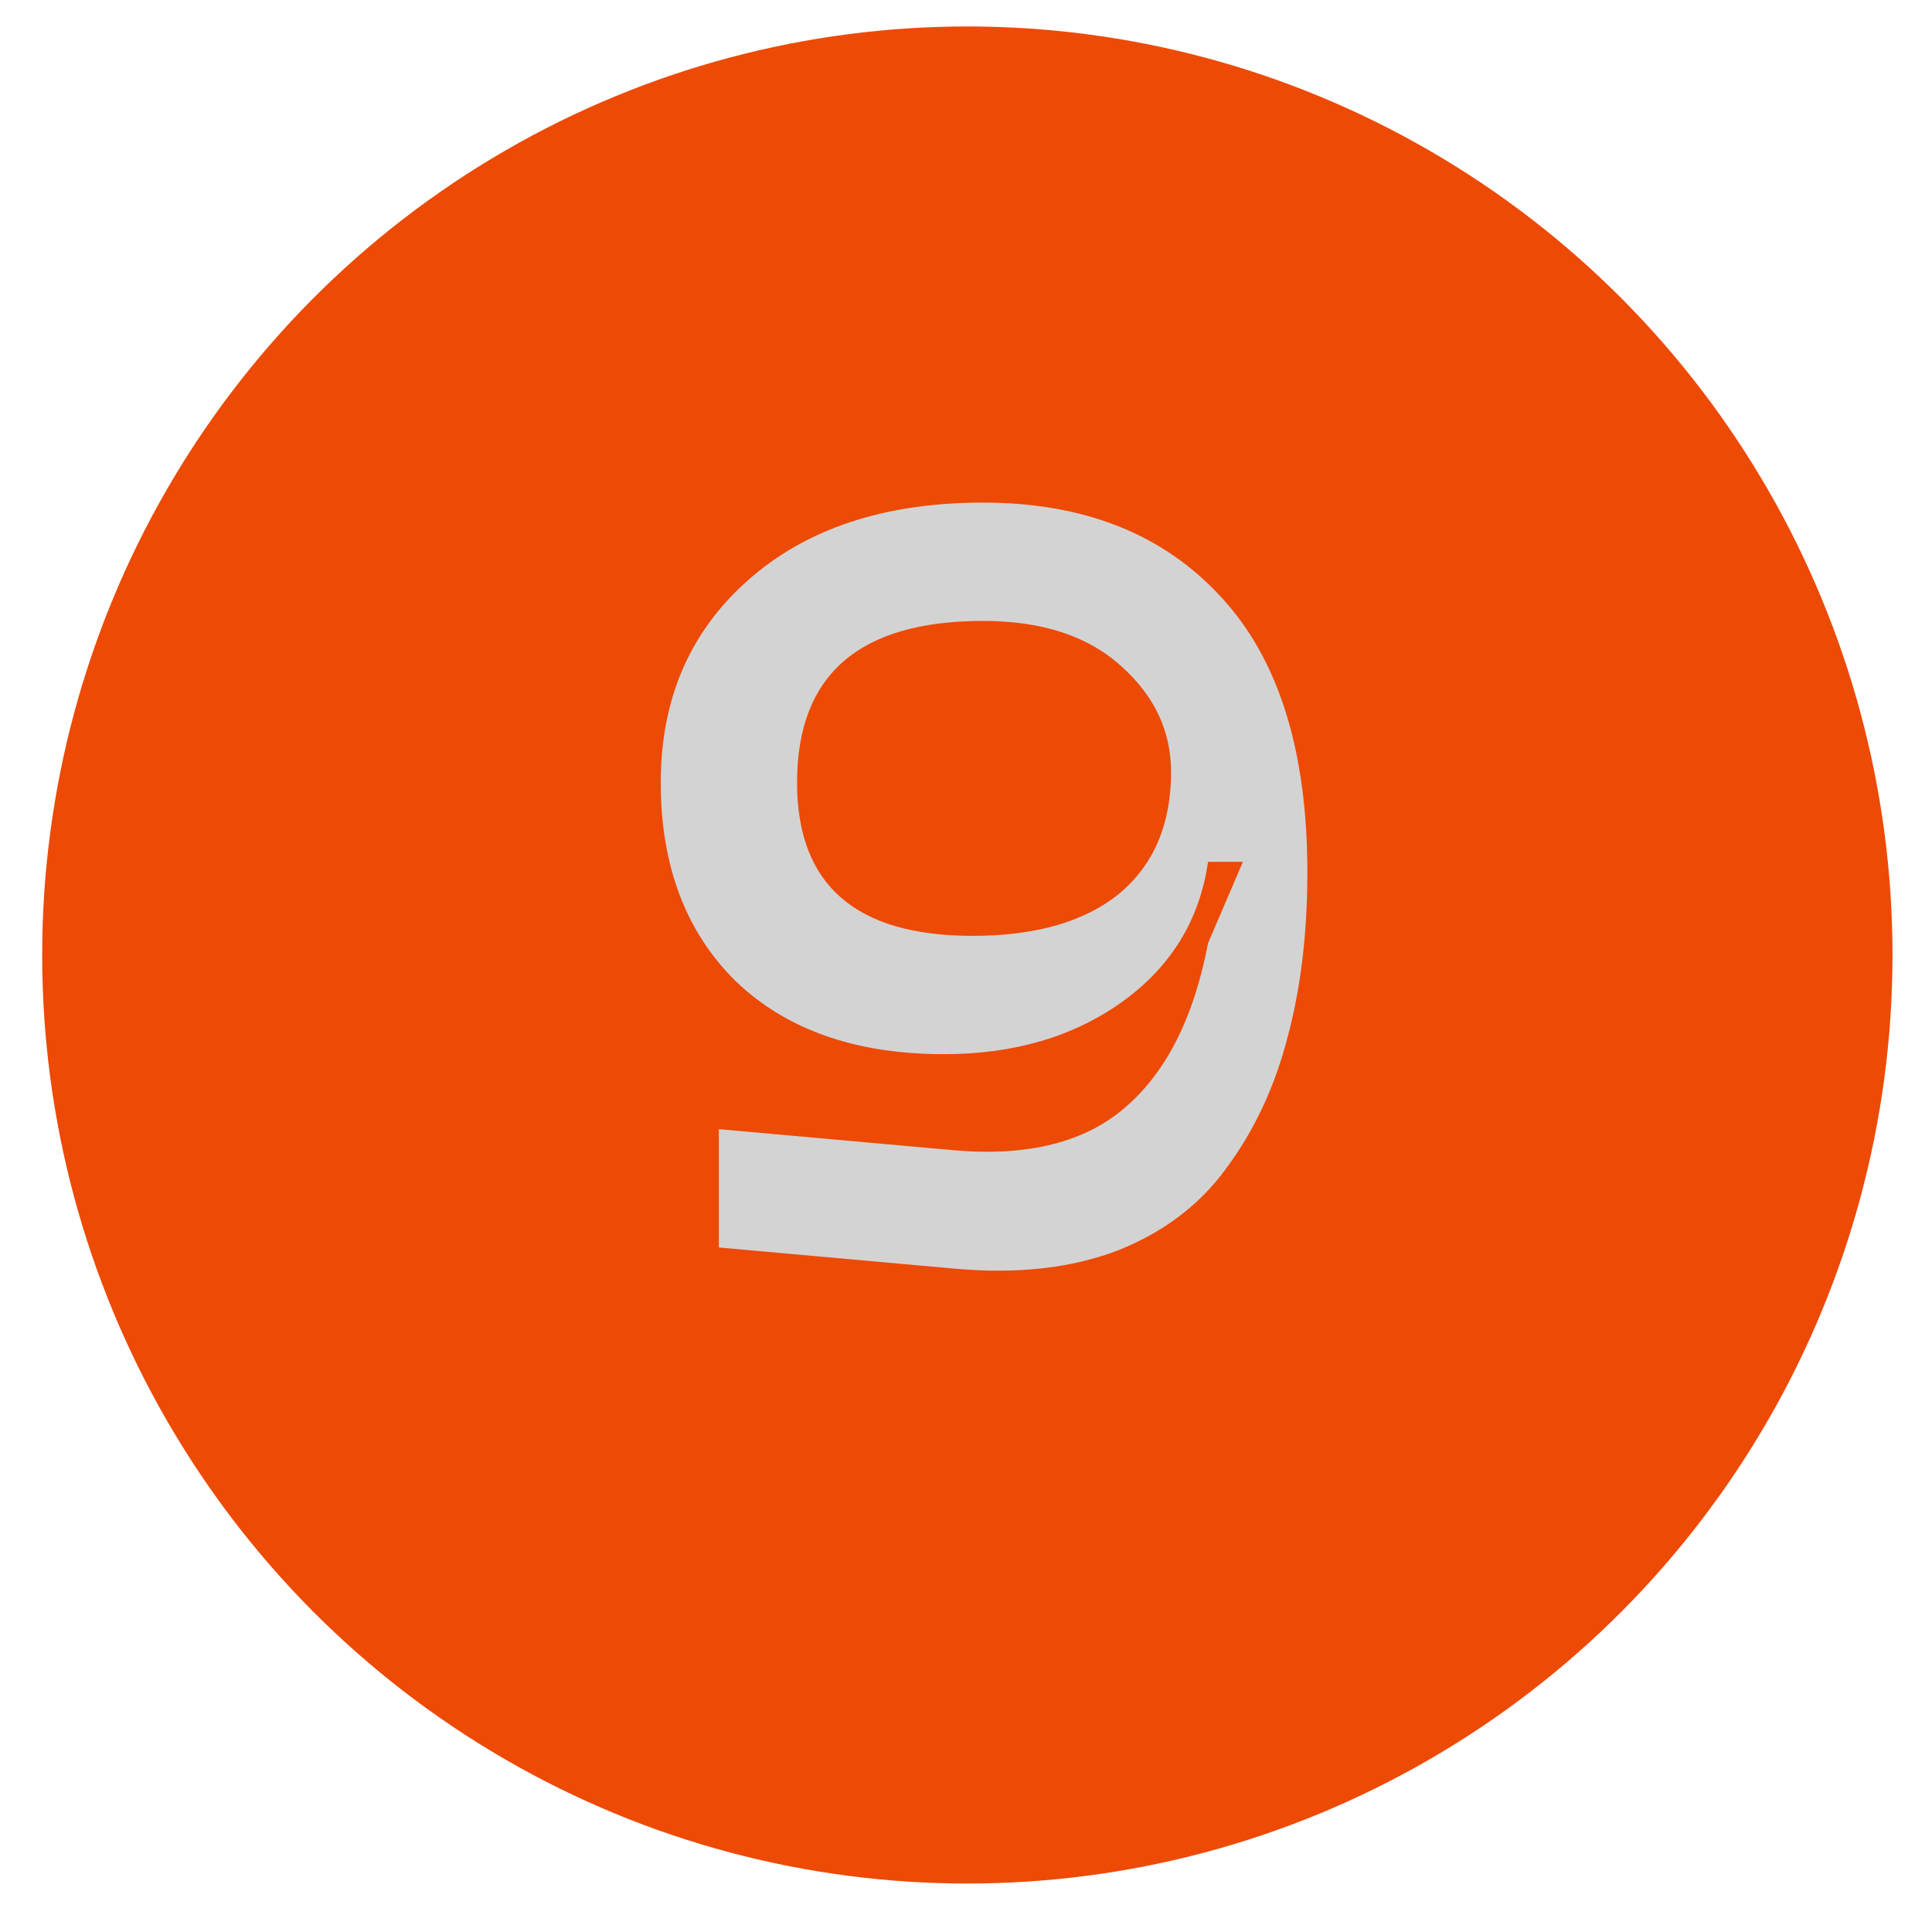<?xml version="1.0" encoding="UTF-8"?> <svg xmlns="http://www.w3.org/2000/svg" width="36" height="36" viewBox="0 0 36 36" fill="none"> <ellipse cx="18.025" cy="17.795" rx="17.239" ry="17.302" fill="#ED4A06"></ellipse> <path d="M24.361 16.256C24.361 17.398 24.236 18.428 23.987 19.347C23.751 20.253 23.377 21.053 22.865 21.749C22.366 22.445 21.683 22.963 20.817 23.305C19.951 23.633 18.94 23.744 17.785 23.639L13.395 23.245V21.04L17.785 21.434C19.163 21.552 20.227 21.283 20.975 20.627C21.736 19.971 22.248 18.953 22.51 17.575L23.16 16.059H22.51C22.353 17.149 21.815 18.022 20.896 18.678C19.99 19.321 18.888 19.643 17.588 19.643C15.948 19.643 14.655 19.19 13.71 18.284C12.778 17.365 12.312 16.131 12.312 14.583C12.312 13.034 12.85 11.78 13.926 10.822C15.016 9.851 16.479 9.365 18.317 9.365C20.194 9.365 21.67 9.949 22.747 11.118C23.823 12.273 24.361 13.986 24.361 16.256ZM21.821 14.386C21.821 13.624 21.513 12.968 20.896 12.417C20.279 11.853 19.419 11.57 18.317 11.57C16.007 11.57 14.852 12.575 14.852 14.583C14.852 16.486 15.941 17.438 18.12 17.438C19.301 17.438 20.213 17.175 20.857 16.65C21.5 16.112 21.821 15.357 21.821 14.386Z" fill="#D3D3D3"></path> </svg> 